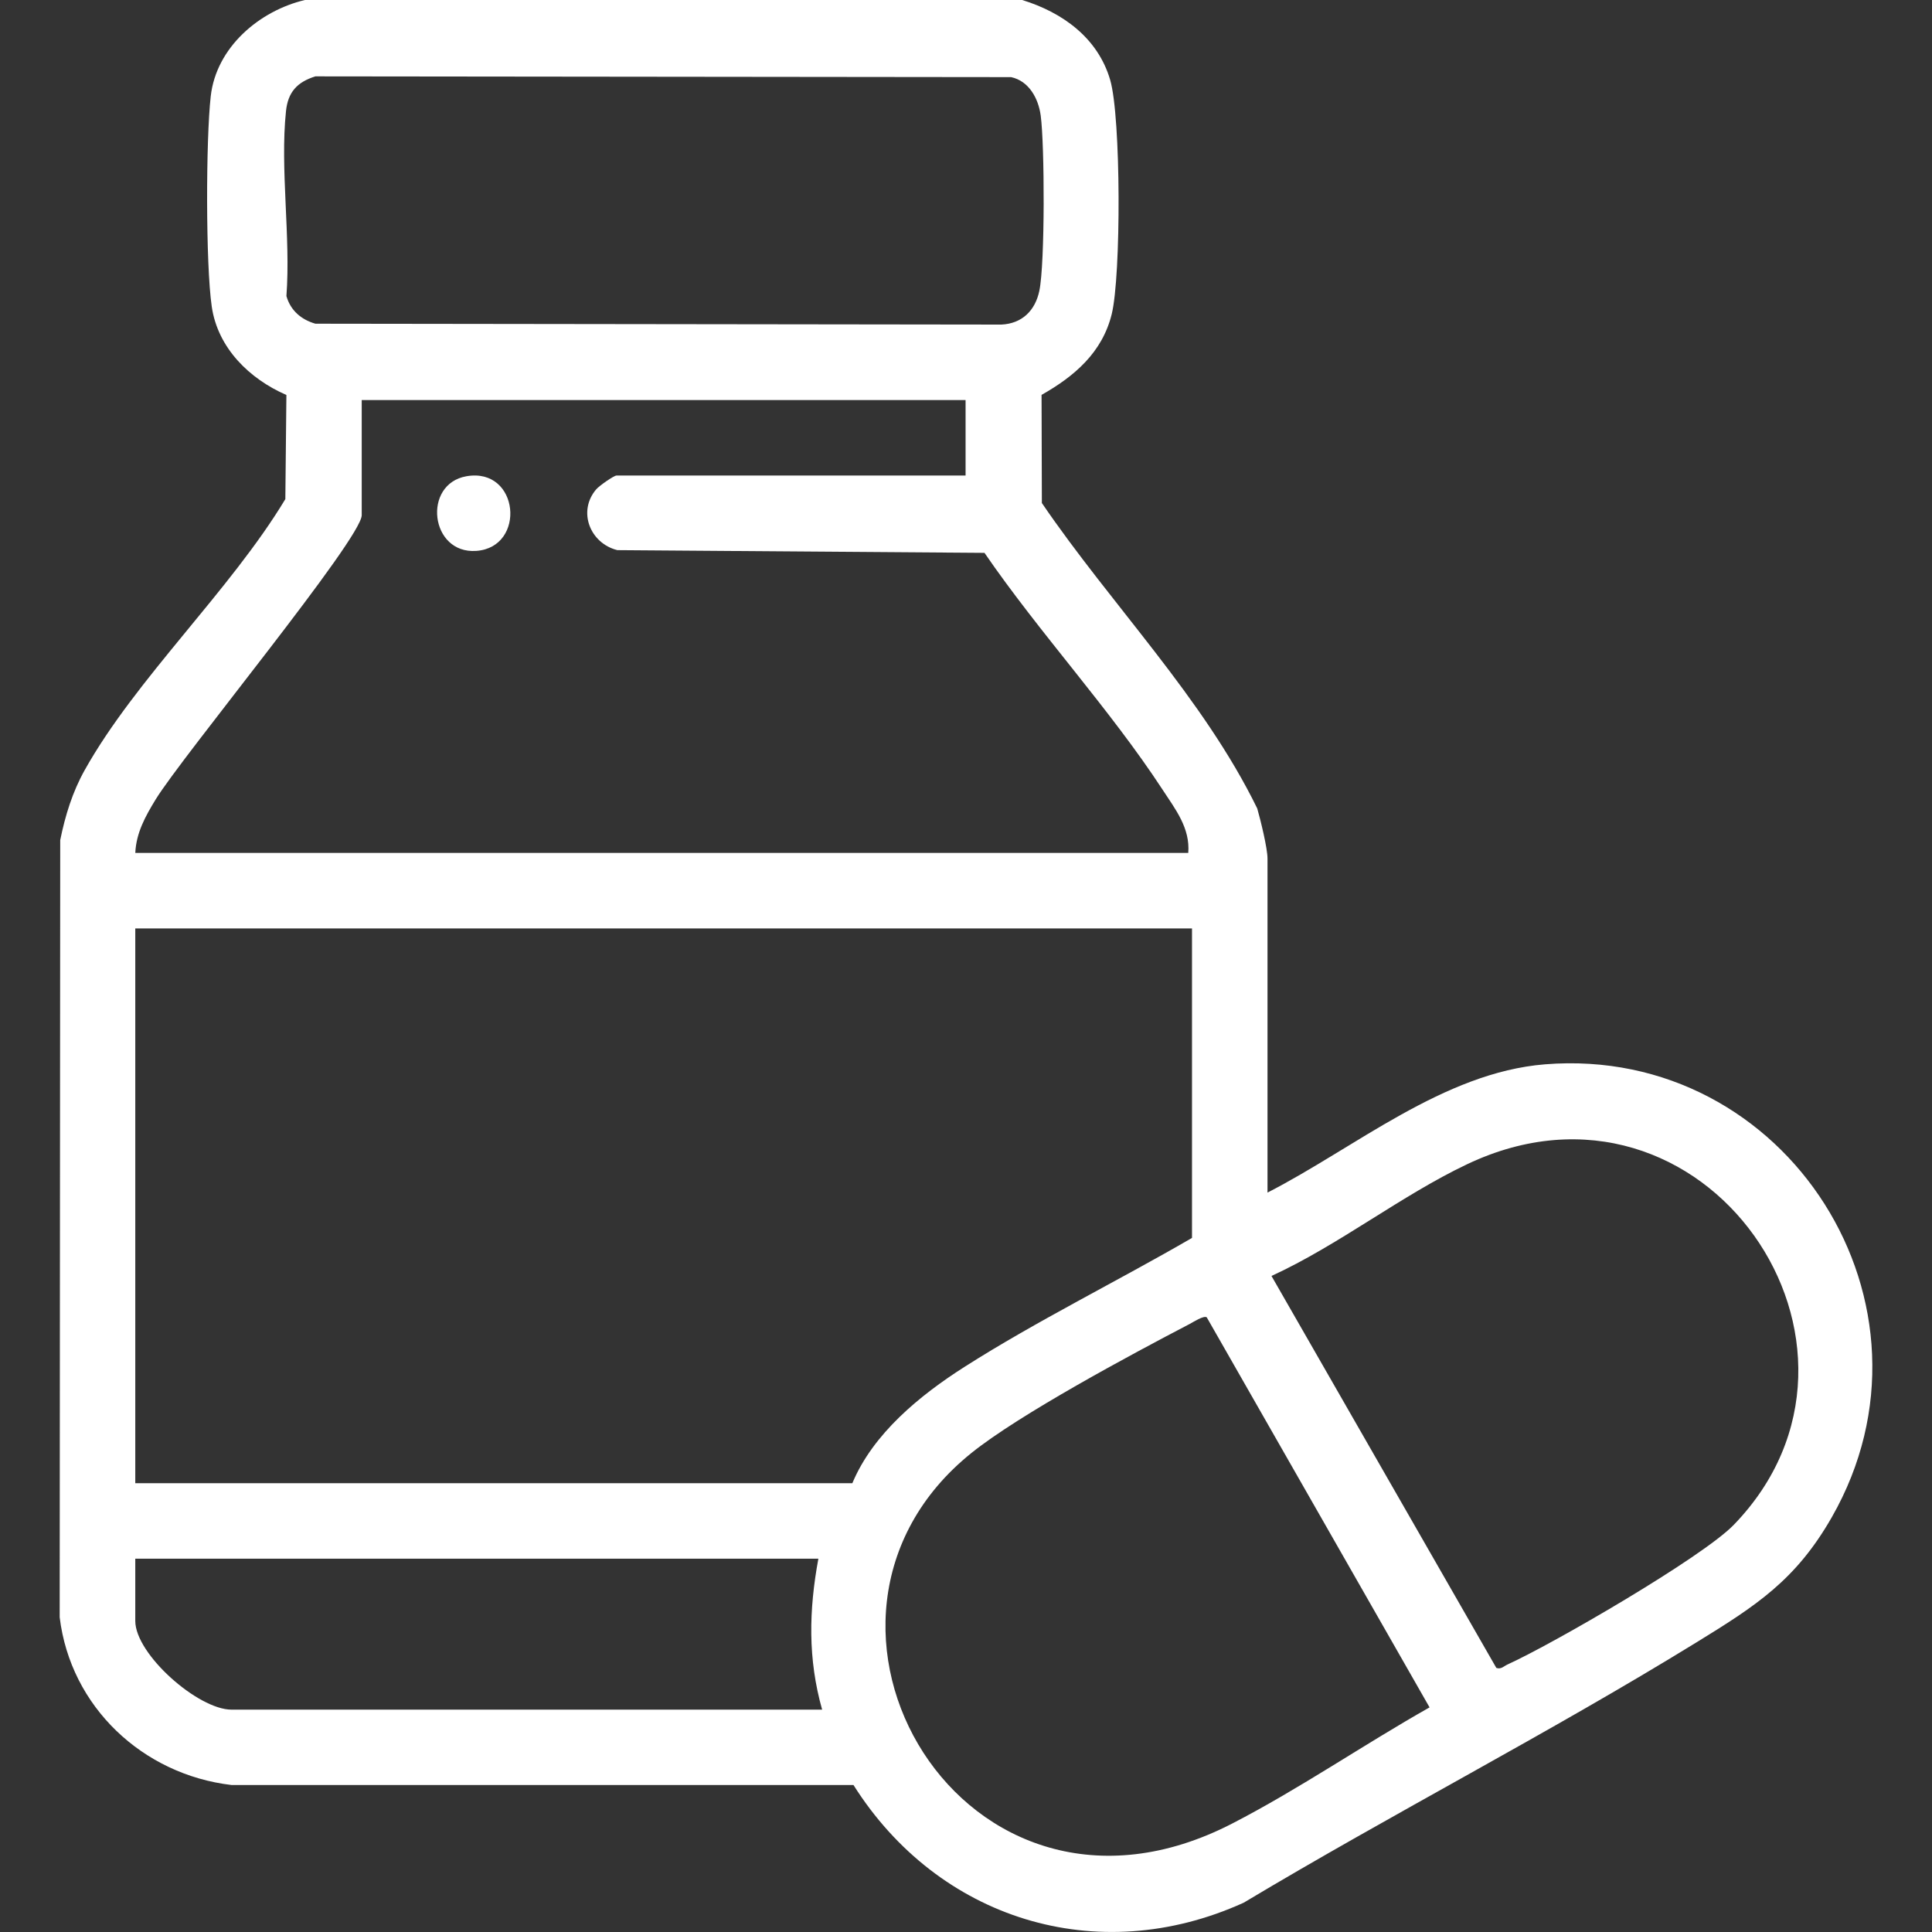 <?xml version="1.0" encoding="UTF-8"?> <svg xmlns="http://www.w3.org/2000/svg" id="katman_1" version="1.1" viewBox="0 0 1000 1000"><rect x="0" y="0" width="1000" height="1000" fill="#333333" stroke="none"/><defs><style> .st0 { fill: #fff; } </style></defs><path class="st0" d="M529.08,0c20.9,6.43,39.2,19.63,45.55,41.38,5.64,19.33,5.67,101.33.8,121.19-4.88,19.87-19.29,32.2-36.32,41.82l.16,55.97c36.01,52.84,83.46,100.72,111.48,158.1,1.71,5.97,5.31,20.57,5.31,25.94v172.88c45.27-23.18,91.1-62.15,143.61-66.39,125.39-10.12,211.08,124.85,148.47,234.42-18.63,32.6-39.14,45.76-70.02,64.76-76.65,47.17-157.19,88.52-234.42,134.78-75.86,34.4-158.09,8.51-201.94-60.93H119.87c-45.93-5.37-83.37-40.41-88.98-86.82l.28-402.27c2.58-12.67,6.32-24.87,12.65-36.19,26.47-47.34,75.36-92.93,103.87-140.3l.55-53.89c-19.14-8.34-35.53-24.31-38.64-45.77-3.17-21.87-3.05-86.51-.52-108.89,2.87-25.36,25.22-44.26,48.84-49.81h371.15ZM163.26,39.52c-9.49,2.96-14.2,8.18-15.23,17.98-3.14,29.81,2.51,65.29.22,95.75,2.15,7.5,7.68,12.19,15,14.3l355.07.45c10.69-.5,17.5-7.24,19.64-17.47,2.96-14.08,2.76-75.62.7-90.77-1.19-8.77-6.04-17.84-15.32-19.84l-360.09-.39ZM499.78,207.06H187.23v59.58c0,12.17-93.06,124.85-106.71,147.23-5.26,8.62-10.02,17.18-10.49,27.6h545.01c1.06-12.87-6.73-22.69-13.24-32.66-27.33-41.83-63.79-81.19-92.23-122.65l-190.03-1.41c-14.18-3.52-20.69-20.13-10.92-31.5,1.56-1.82,9.11-7.11,10.47-7.11h180.69v-39.07ZM616.99,480.55H70.02v287.16h371.15c10.71-25.67,34.93-45.47,58-60.18,37.39-23.83,79.35-44.45,117.81-66.79v-160.18ZM658.12,660.44l116.38,202.87c2.48.86,3.9-.91,5.7-1.73,23.41-10.61,100.89-55.49,117.19-72.32,89.26-92.17-15.19-244.81-137.88-186.72-34.03,16.11-66.74,42.01-101.38,57.89ZM624.62,681.86c-1.57-1.1-6.96,2.43-8.94,3.47-30.01,15.65-87.92,46.66-112.93,66.78-107.26,86.32-3.83,263.43,135.08,191.73,34.86-17.99,67.93-40.79,102.11-60.1l-115.32-201.88ZM423.6,806.77H70.02v32.23c0,17.23,32.51,45.91,49.81,45.91h305.71c-7.44-26.31-6.87-51.49-1.95-78.14Z"></path><path class="st0" d="M241.45,246.5c27.41-4.75,31.07,36.74,5.11,38.64-23.99,1.76-28.05-34.66-5.11-38.64Z"></path></svg> 
